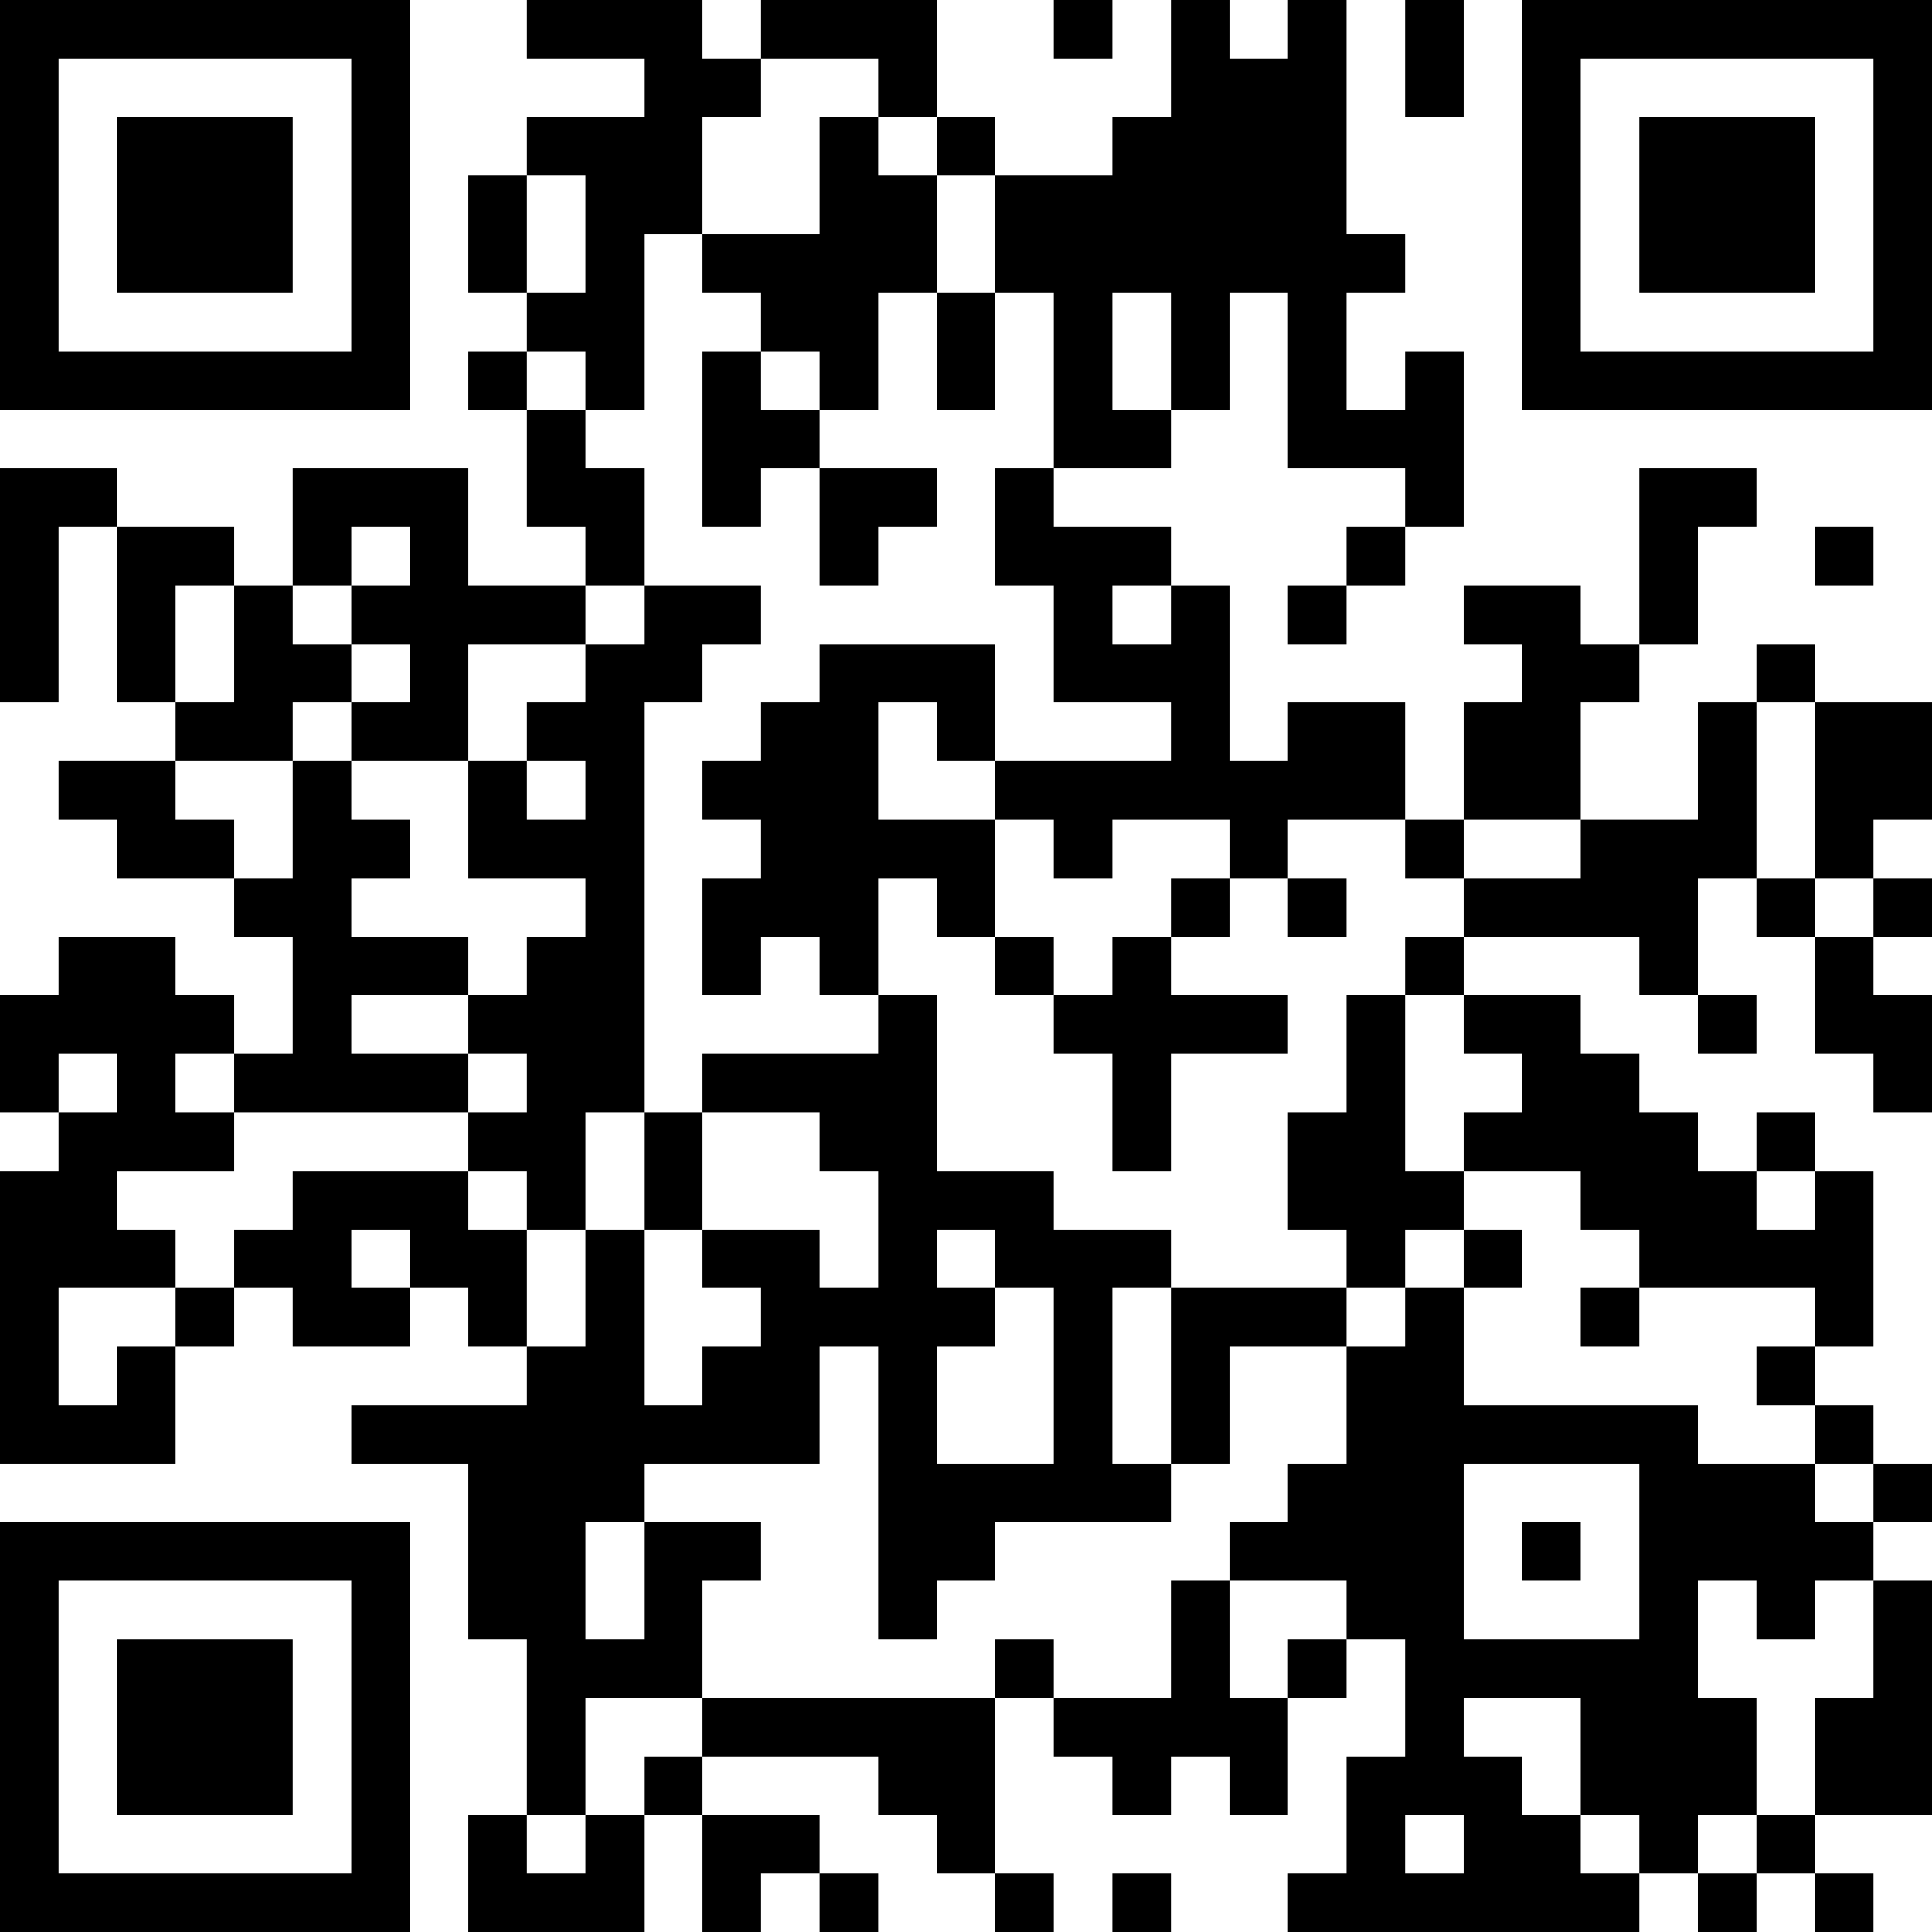 <?xml version="1.0" encoding="UTF-8"?>
<svg xmlns="http://www.w3.org/2000/svg" version="1.1" width="300" height="300" viewBox="0 0 300 300"><rect x="0" y="0" width="300" height="300" fill="#ffffff"/><g transform="scale(9.091)"><g transform="translate(0,0)"><path fill-rule="evenodd" d="M9 0L9 1L11 1L11 2L9 2L9 3L8 3L8 5L9 5L9 6L8 6L8 7L9 7L9 9L10 9L10 10L8 10L8 8L5 8L5 10L4 10L4 9L2 9L2 8L0 8L0 12L1 12L1 9L2 9L2 12L3 12L3 13L1 13L1 14L2 14L2 15L4 15L4 16L5 16L5 18L4 18L4 17L3 17L3 16L1 16L1 17L0 17L0 19L1 19L1 20L0 20L0 25L3 25L3 23L4 23L4 22L5 22L5 23L7 23L7 22L8 22L8 23L9 23L9 24L6 24L6 25L8 25L8 28L9 28L9 31L8 31L8 33L11 33L11 31L12 31L12 33L13 33L13 32L14 32L14 33L15 33L15 32L14 32L14 31L12 31L12 30L15 30L15 31L16 31L16 32L17 32L17 33L18 33L18 32L17 32L17 29L18 29L18 30L19 30L19 31L20 31L20 30L21 30L21 31L22 31L22 29L23 29L23 28L24 28L24 30L23 30L23 32L22 32L22 33L28 33L28 32L29 32L29 33L30 33L30 32L31 32L31 33L32 33L32 32L31 32L31 31L33 31L33 27L32 27L32 26L33 26L33 25L32 25L32 24L31 24L31 23L32 23L32 20L31 20L31 19L30 19L30 20L29 20L29 19L28 19L28 18L27 18L27 17L25 17L25 16L28 16L28 17L29 17L29 18L30 18L30 17L29 17L29 15L30 15L30 16L31 16L31 18L32 18L32 19L33 19L33 17L32 17L32 16L33 16L33 15L32 15L32 14L33 14L33 12L31 12L31 11L30 11L30 12L29 12L29 14L27 14L27 12L28 12L28 11L29 11L29 9L30 9L30 8L28 8L28 11L27 11L27 10L25 10L25 11L26 11L26 12L25 12L25 14L24 14L24 12L22 12L22 13L21 13L21 10L20 10L20 9L18 9L18 8L20 8L20 7L21 7L21 5L22 5L22 8L24 8L24 9L23 9L23 10L22 10L22 11L23 11L23 10L24 10L24 9L25 9L25 6L24 6L24 7L23 7L23 5L24 5L24 4L23 4L23 0L22 0L22 1L21 1L21 0L20 0L20 2L19 2L19 3L17 3L17 2L16 2L16 0L13 0L13 1L12 1L12 0ZM18 0L18 1L19 1L19 0ZM24 0L24 2L25 2L25 0ZM13 1L13 2L12 2L12 4L11 4L11 7L10 7L10 6L9 6L9 7L10 7L10 8L11 8L11 10L10 10L10 11L8 11L8 13L6 13L6 12L7 12L7 11L6 11L6 10L7 10L7 9L6 9L6 10L5 10L5 11L6 11L6 12L5 12L5 13L3 13L3 14L4 14L4 15L5 15L5 13L6 13L6 14L7 14L7 15L6 15L6 16L8 16L8 17L6 17L6 18L8 18L8 19L4 19L4 18L3 18L3 19L4 19L4 20L2 20L2 21L3 21L3 22L1 22L1 24L2 24L2 23L3 23L3 22L4 22L4 21L5 21L5 20L8 20L8 21L9 21L9 23L10 23L10 21L11 21L11 24L12 24L12 23L13 23L13 22L12 22L12 21L14 21L14 22L15 22L15 20L14 20L14 19L12 19L12 18L15 18L15 17L16 17L16 20L18 20L18 21L20 21L20 22L19 22L19 25L20 25L20 26L17 26L17 27L16 27L16 28L15 28L15 23L14 23L14 25L11 25L11 26L10 26L10 28L11 28L11 26L13 26L13 27L12 27L12 29L10 29L10 31L9 31L9 32L10 32L10 31L11 31L11 30L12 30L12 29L17 29L17 28L18 28L18 29L20 29L20 27L21 27L21 29L22 29L22 28L23 28L23 27L21 27L21 26L22 26L22 25L23 25L23 23L24 23L24 22L25 22L25 24L29 24L29 25L31 25L31 26L32 26L32 25L31 25L31 24L30 24L30 23L31 23L31 22L28 22L28 21L27 21L27 20L25 20L25 19L26 19L26 18L25 18L25 17L24 17L24 16L25 16L25 15L27 15L27 14L25 14L25 15L24 15L24 14L22 14L22 15L21 15L21 14L19 14L19 15L18 15L18 14L17 14L17 13L20 13L20 12L18 12L18 10L17 10L17 8L18 8L18 5L17 5L17 3L16 3L16 2L15 2L15 1ZM14 2L14 4L12 4L12 5L13 5L13 6L12 6L12 9L13 9L13 8L14 8L14 10L15 10L15 9L16 9L16 8L14 8L14 7L15 7L15 5L16 5L16 7L17 7L17 5L16 5L16 3L15 3L15 2ZM9 3L9 5L10 5L10 3ZM19 5L19 7L20 7L20 5ZM13 6L13 7L14 7L14 6ZM31 9L31 10L32 10L32 9ZM3 10L3 12L4 12L4 10ZM11 10L11 11L10 11L10 12L9 12L9 13L8 13L8 15L10 15L10 16L9 16L9 17L8 17L8 18L9 18L9 19L8 19L8 20L9 20L9 21L10 21L10 19L11 19L11 21L12 21L12 19L11 19L11 12L12 12L12 11L13 11L13 10ZM19 10L19 11L20 11L20 10ZM14 11L14 12L13 12L13 13L12 13L12 14L13 14L13 15L12 15L12 17L13 17L13 16L14 16L14 17L15 17L15 15L16 15L16 16L17 16L17 17L18 17L18 18L19 18L19 20L20 20L20 18L22 18L22 17L20 17L20 16L21 16L21 15L20 15L20 16L19 16L19 17L18 17L18 16L17 16L17 14L15 14L15 12L16 12L16 13L17 13L17 11ZM30 12L30 15L31 15L31 16L32 16L32 15L31 15L31 12ZM9 13L9 14L10 14L10 13ZM22 15L22 16L23 16L23 15ZM23 17L23 19L22 19L22 21L23 21L23 22L20 22L20 25L21 25L21 23L23 23L23 22L24 22L24 21L25 21L25 22L26 22L26 21L25 21L25 20L24 20L24 17ZM1 18L1 19L2 19L2 18ZM30 20L30 21L31 21L31 20ZM6 21L6 22L7 22L7 21ZM16 21L16 22L17 22L17 23L16 23L16 25L18 25L18 22L17 22L17 21ZM27 22L27 23L28 23L28 22ZM25 25L25 28L28 28L28 25ZM26 26L26 27L27 27L27 26ZM29 27L29 29L30 29L30 31L29 31L29 32L30 32L30 31L31 31L31 29L32 29L32 27L31 27L31 28L30 28L30 27ZM25 29L25 30L26 30L26 31L27 31L27 32L28 32L28 31L27 31L27 29ZM24 31L24 32L25 32L25 31ZM19 32L19 33L20 33L20 32ZM0 0L0 7L7 7L7 0ZM1 1L1 6L6 6L6 1ZM2 2L2 5L5 5L5 2ZM26 0L26 7L33 7L33 0ZM27 1L27 6L32 6L32 1ZM28 2L28 5L31 5L31 2ZM0 26L0 33L7 33L7 26ZM1 27L1 32L6 32L6 27ZM2 28L2 31L5 31L5 28Z" fill="#000000"/></g></g></svg>
